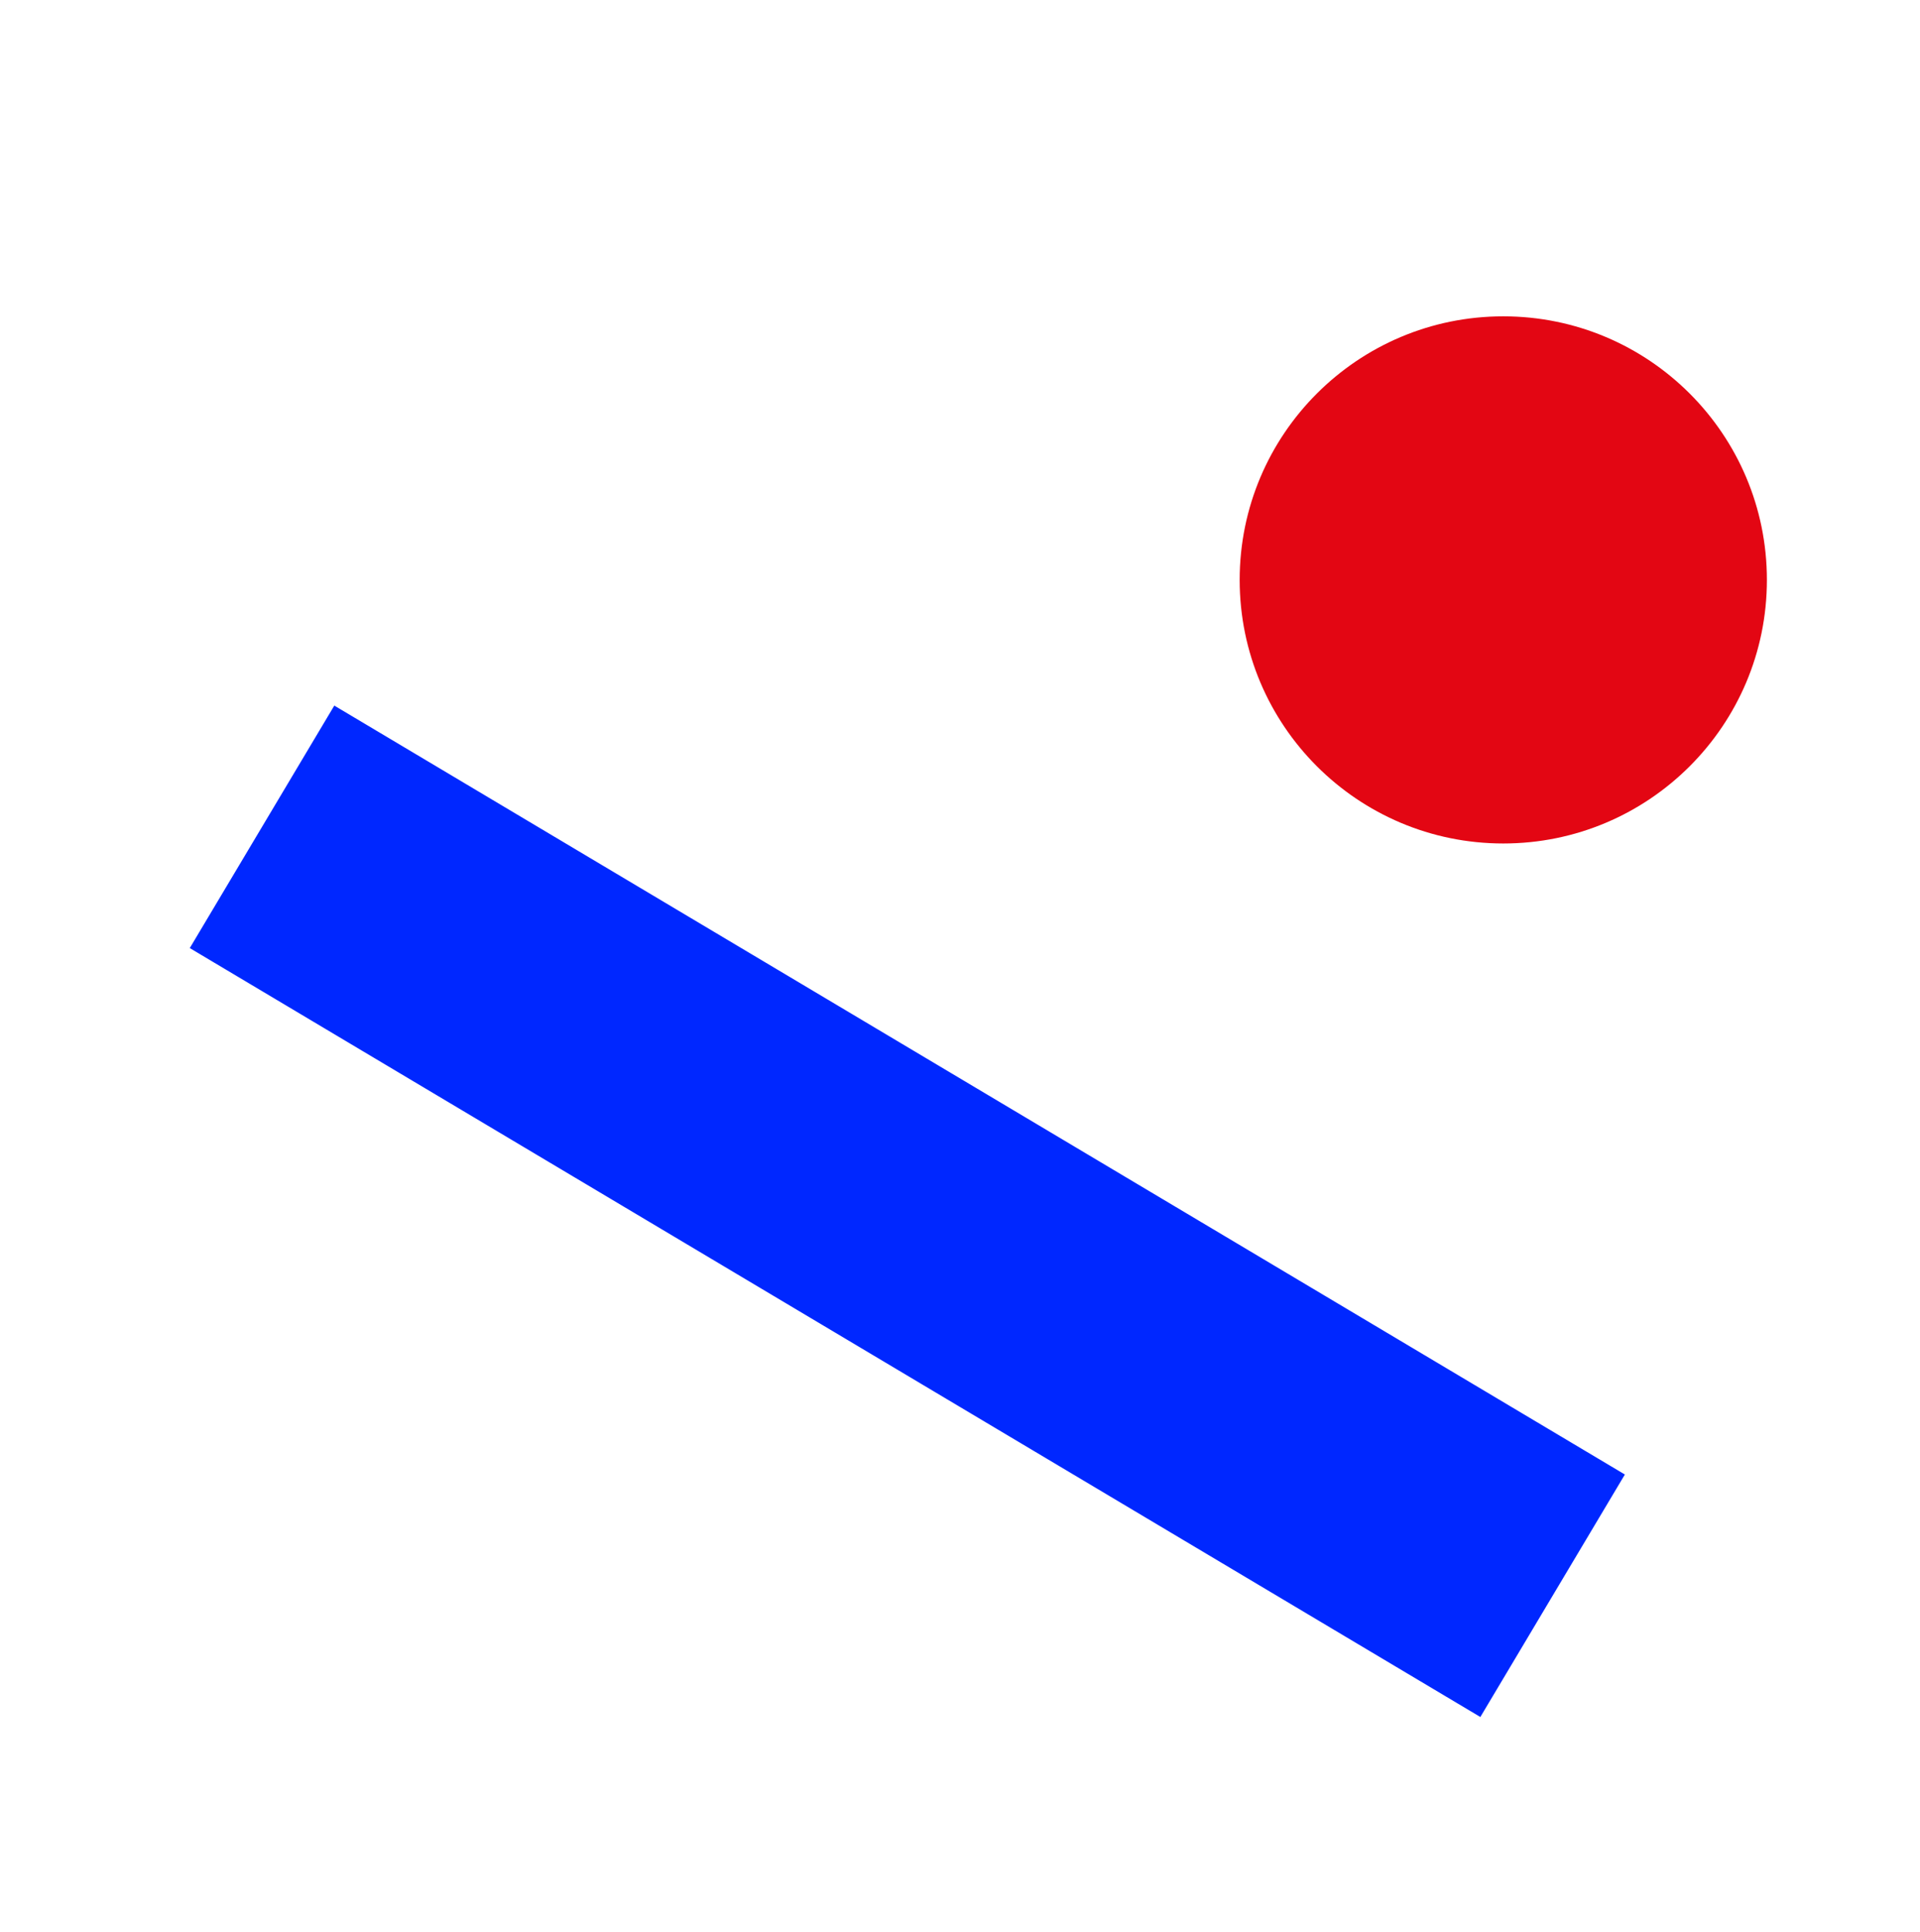 <svg xmlns="http://www.w3.org/2000/svg" id="Capa_1" data-name="Capa 1" viewBox="0 0 500 503.29"><defs><style>      .cls-1 {        fill: #e30613;      }      .cls-2 {        fill: #0027ff;      }    </style></defs><circle class="cls-1" cx="391.48" cy="151.04" r="68.65"></circle><rect class="cls-2" x="40.68" y="278.73" width="391.23" height="73.52" transform="translate(194.79 -76.49) rotate(30.79)"></rect></svg>
